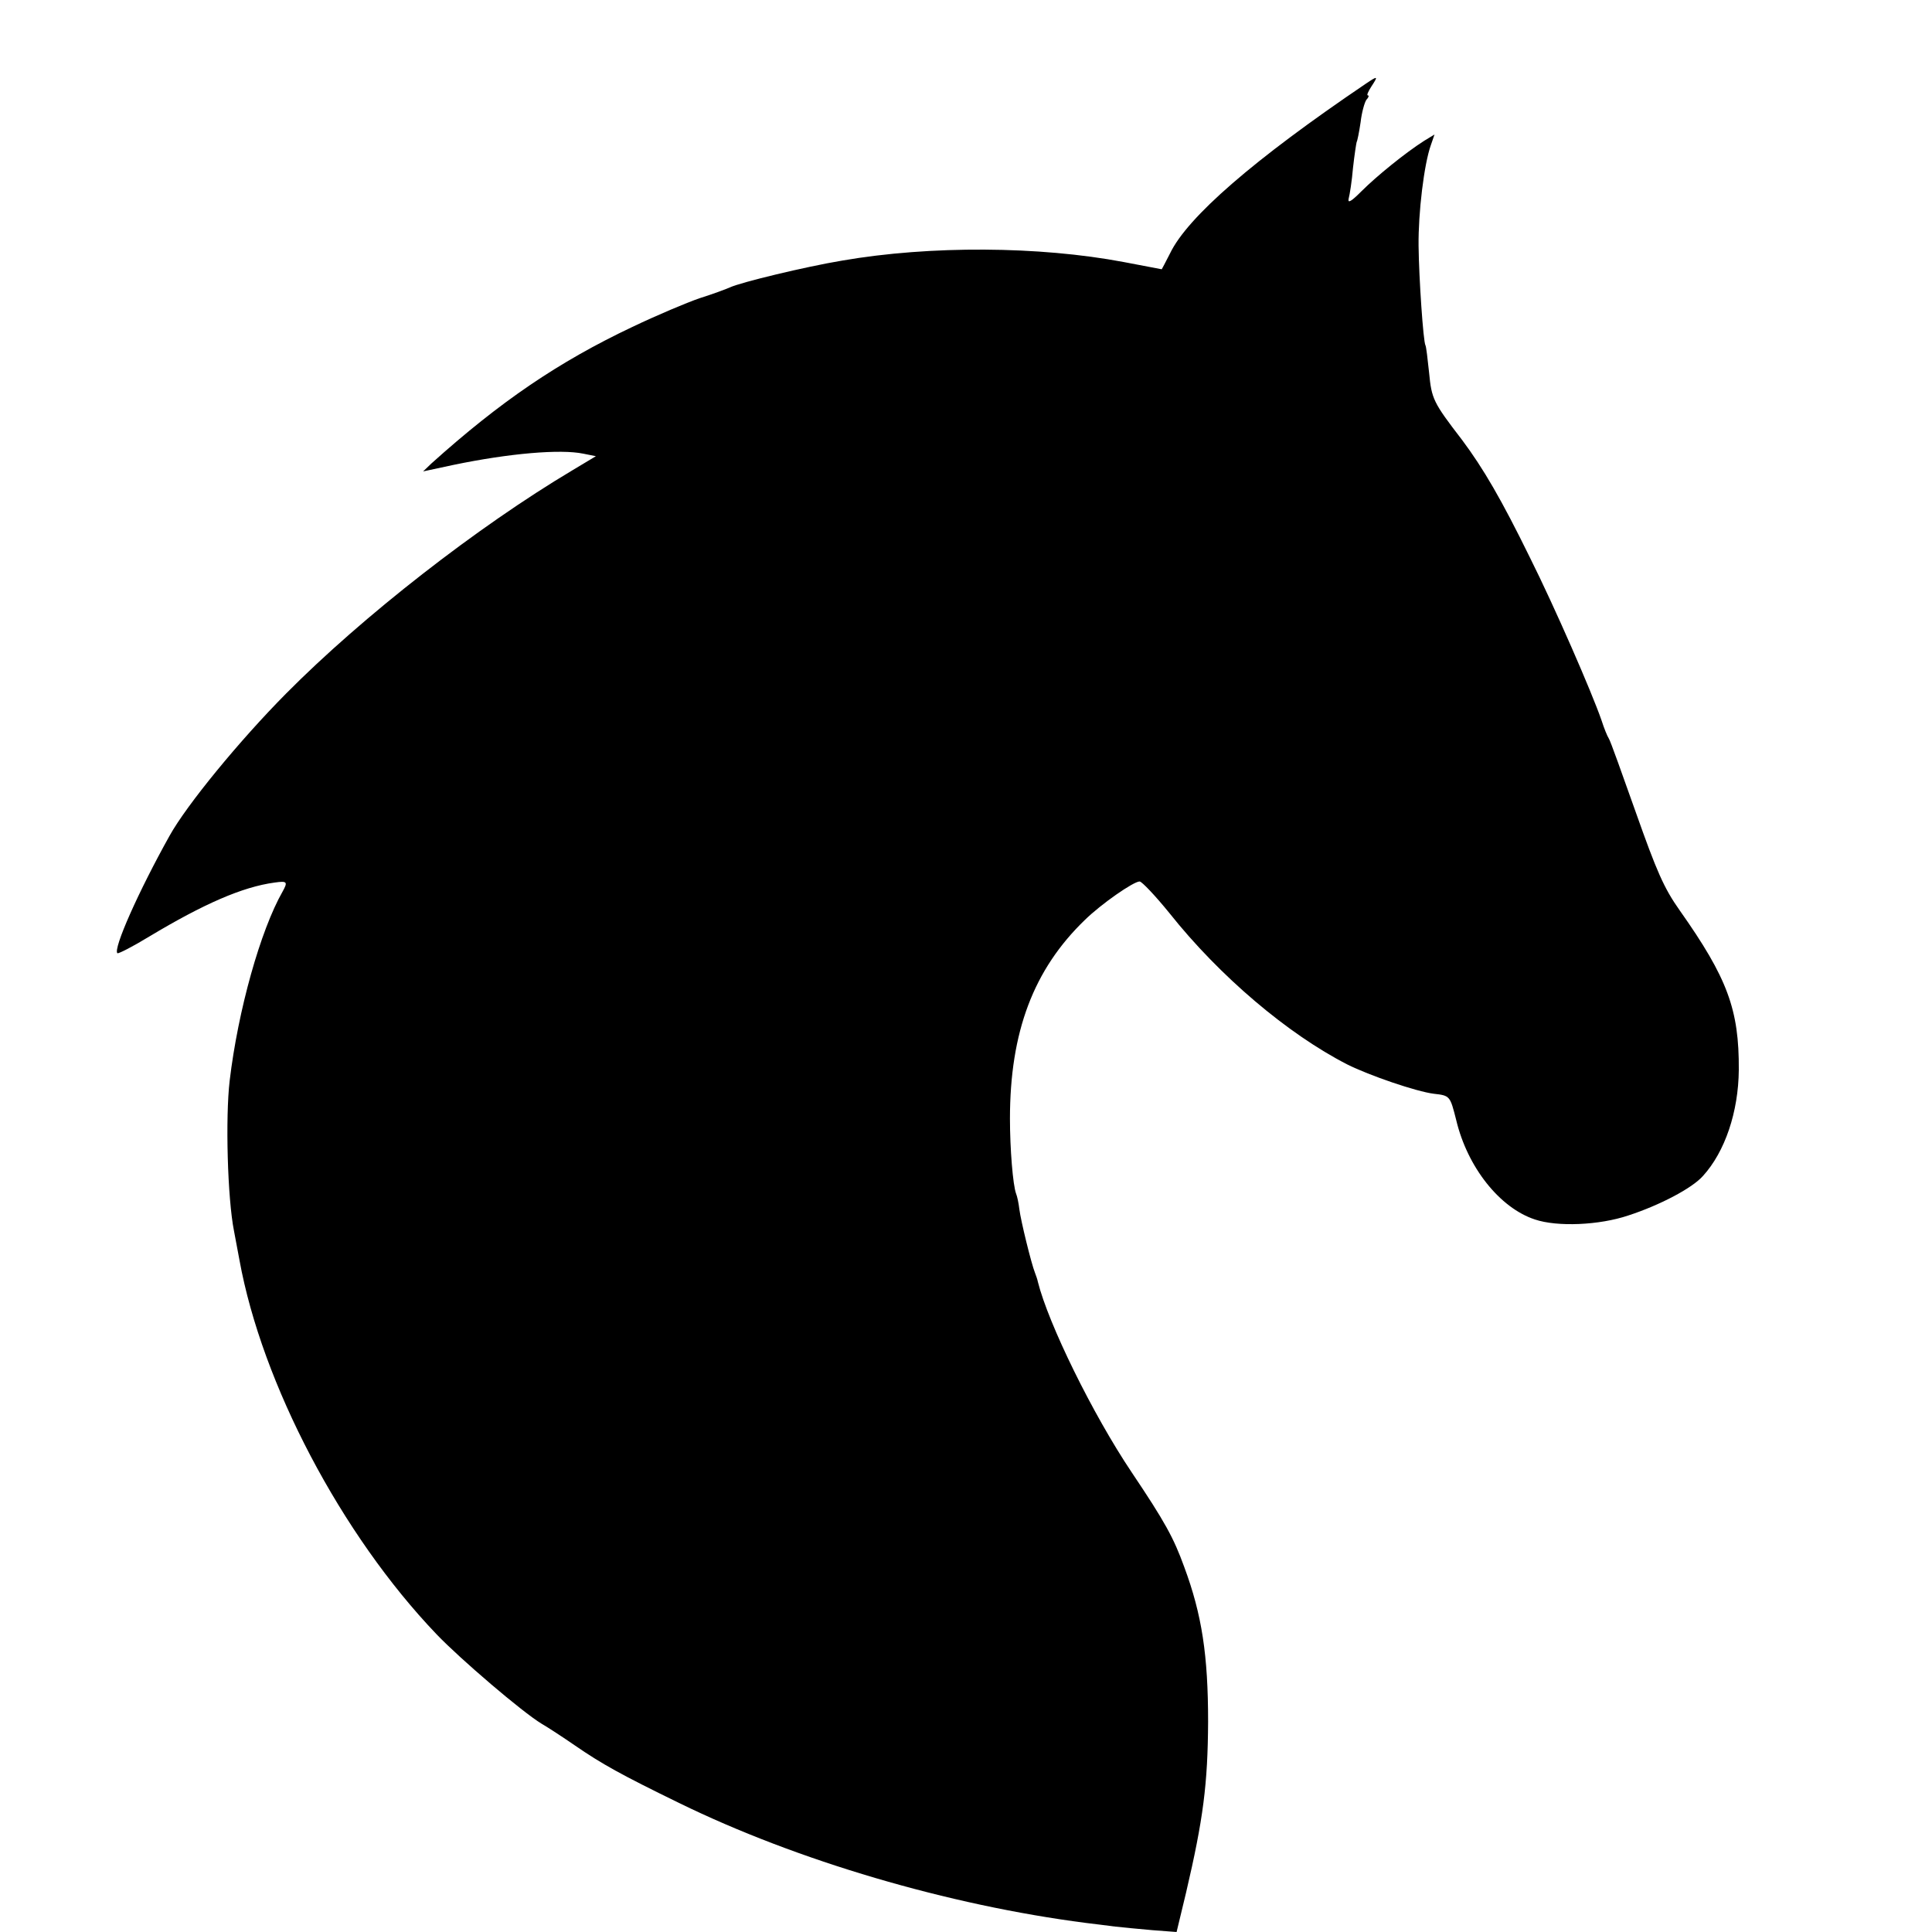 <?xml version="1.0" standalone="no"?>
<!DOCTYPE svg PUBLIC "-//W3C//DTD SVG 20010904//EN"
 "http://www.w3.org/TR/2001/REC-SVG-20010904/DTD/svg10.dtd">
<svg version="1.0" xmlns="http://www.w3.org/2000/svg"
 width="16pt" height="16pt" viewBox="0 0 16 16"
 preserveAspectRatio="xMidYMid meet">
<g transform="translate(0,16) scale(0.003,-0.003)"
fill="#000000" stroke="none">
<path d="M3770 5102 c-309 -209 -492 -368 -540 -468 -12 -24 -23 -44 -23 -44
-1 0 -48 9 -105 20 -233 44 -534 46 -777 4 -102 -17 -280 -60 -310 -74 -11 -5
-49 -19 -84 -30 -35 -12 -118 -47 -185 -79 -205 -97 -366 -207 -555 -377 l-23
-22 84 18 c154 32 295 44 358 31 l35 -7 -65 -39 c-262 -156 -579 -403 -790
-616 -128 -129 -275 -308 -322 -393 -86 -154 -156 -312 -144 -324 3 -2 42 18
88 46 150 90 257 137 346 149 35 5 37 2 22 -25 -61 -107 -123 -328 -146 -522
-12 -102 -6 -325 12 -415 2 -11 9 -47 15 -80 62 -341 281 -758 544 -1033 66
-69 237 -215 290 -247 19 -11 60 -38 92 -60 74 -51 128 -81 288 -159 325 -159
743 -282 1123 -331 23 -3 59 -7 80 -10 20 -2 67 -7 104 -10 l66 -5 26 108 c48
205 60 301 61 472 0 184 -17 296 -66 428 -29 80 -53 124 -145 261 -108 161
-230 410 -259 526 -1 6 -5 17 -8 25 -10 25 -39 143 -43 175 -2 17 -6 36 -9 43
-9 24 -17 125 -17 207 0 240 65 412 207 549 45 44 134 106 151 106 6 0 43 -39
82 -87 139 -175 327 -334 491 -418 62 -31 191 -75 239 -81 45 -5 45 -6 62 -73
31 -130 120 -242 217 -274 62 -21 178 -16 258 11 86 28 176 75 206 109 61 67
98 177 99 293 1 166 -31 253 -163 440 -44 62 -64 109 -121 270 -38 107 -71
200 -75 205 -4 6 -13 28 -20 50 -27 78 -129 312 -198 450 -78 159 -128 245
-187 324 -80 104 -84 113 -91 186 -4 38 -8 72 -10 75 -6 10 -18 185 -19 275
-1 91 15 225 34 278 l10 29 -28 -17 c-52 -33 -132 -98 -173 -139 -29 -29 -39
-35 -36 -21 3 11 9 49 12 85 4 36 9 68 10 71 2 3 7 28 11 55 3 27 11 55 16 62
6 6 8 12 4 12 -4 0 1 11 10 25 19 29 18 30 -16 7z"/>
</g>
</svg>
